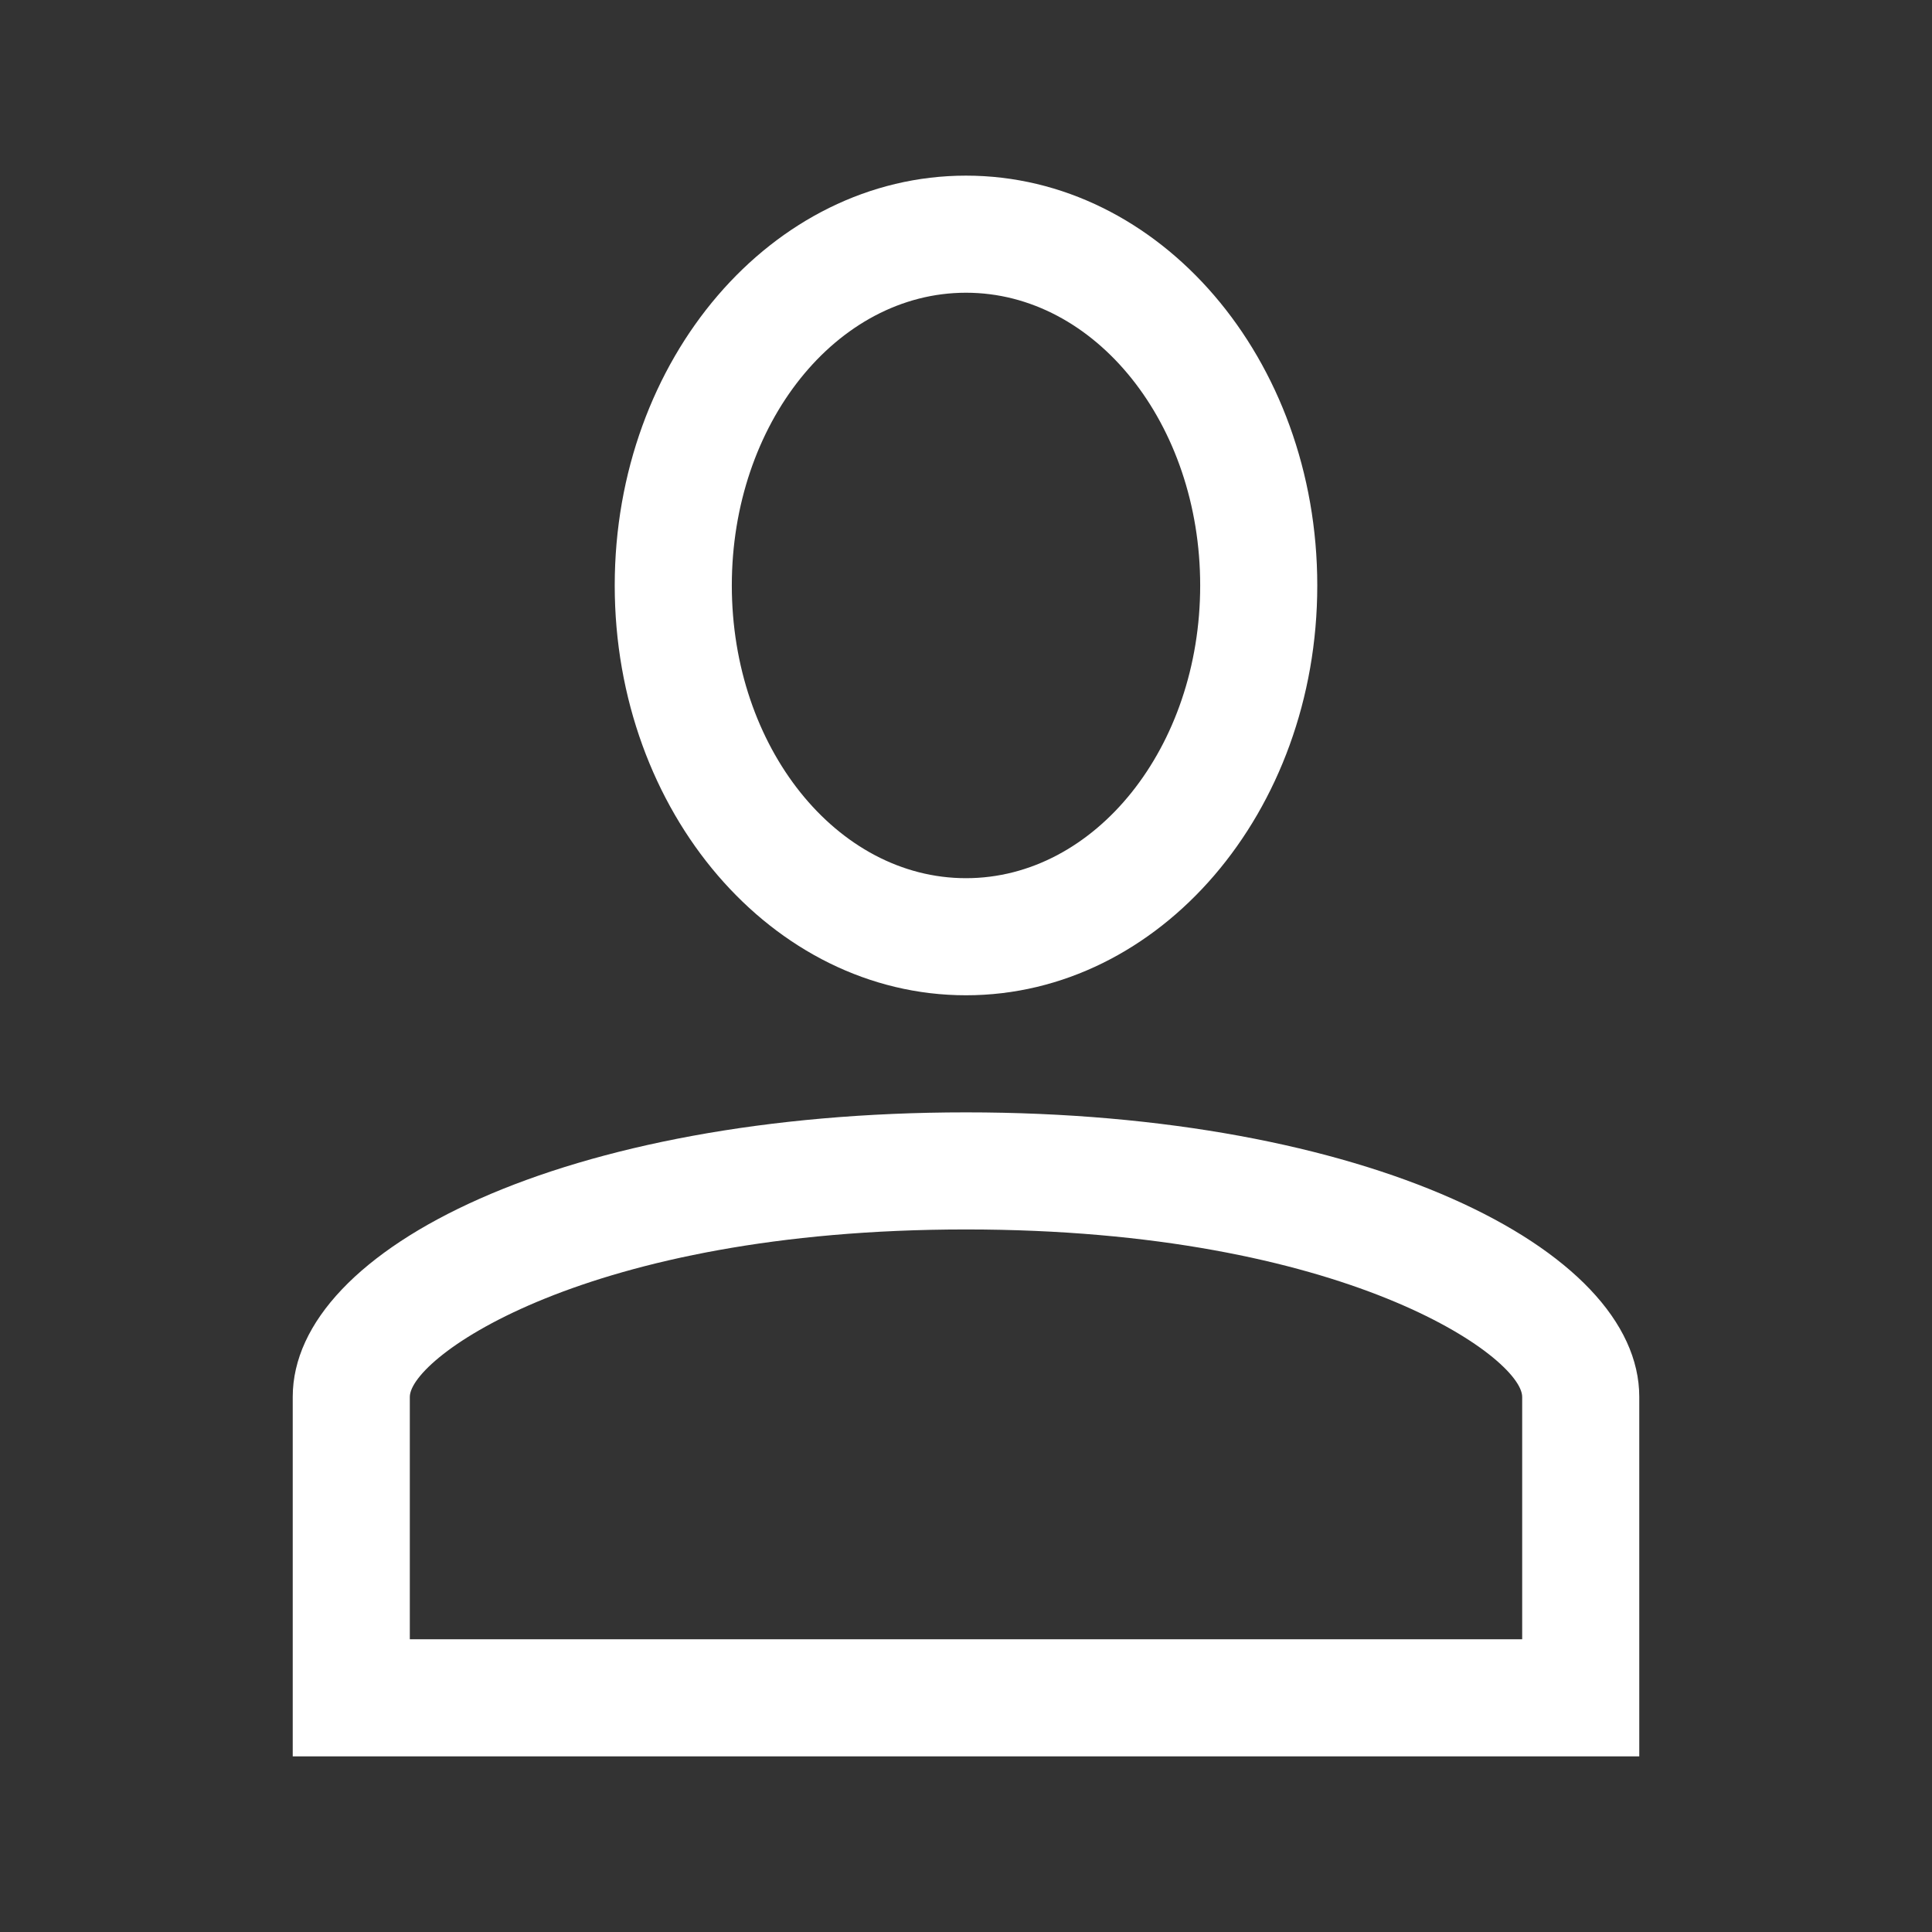 <svg xmlns="http://www.w3.org/2000/svg" width="33" height="33" viewBox="0 0 33 33"><rect x="0" y="0" width="33" height="33" fill="#333333" stroke="none"/><defs><style>.cls-1{fill:none;}.cls-2{fill:#ffffff;}</style></defs><title>Features-132b2-33x33</title><g id="Layer_2" data-name="Layer 2"><g id="Features"><rect class="cls-1" width="33" height="33"/><path class="cls-2" d="M16.5,5c2.21,0,4,2.24,4,5s-1.79,5-4,5-4-2.24-4-5,1.79-5,4-5m0-2c-3.31,0-6,3.13-6,7s2.69,7,6,7,6-3.13,6-7-2.69-7-6-7Z"/><path class="cls-2" d="M16.5,21C23,21,26,23.19,26,23.86V28H7V23.86C7,23.19,10,21,16.5,21m0-2C9.69,19,5,21.31,5,23.86V30H28V23.86C28,21.31,23.31,19,16.5,19Z"/></g></g></svg>